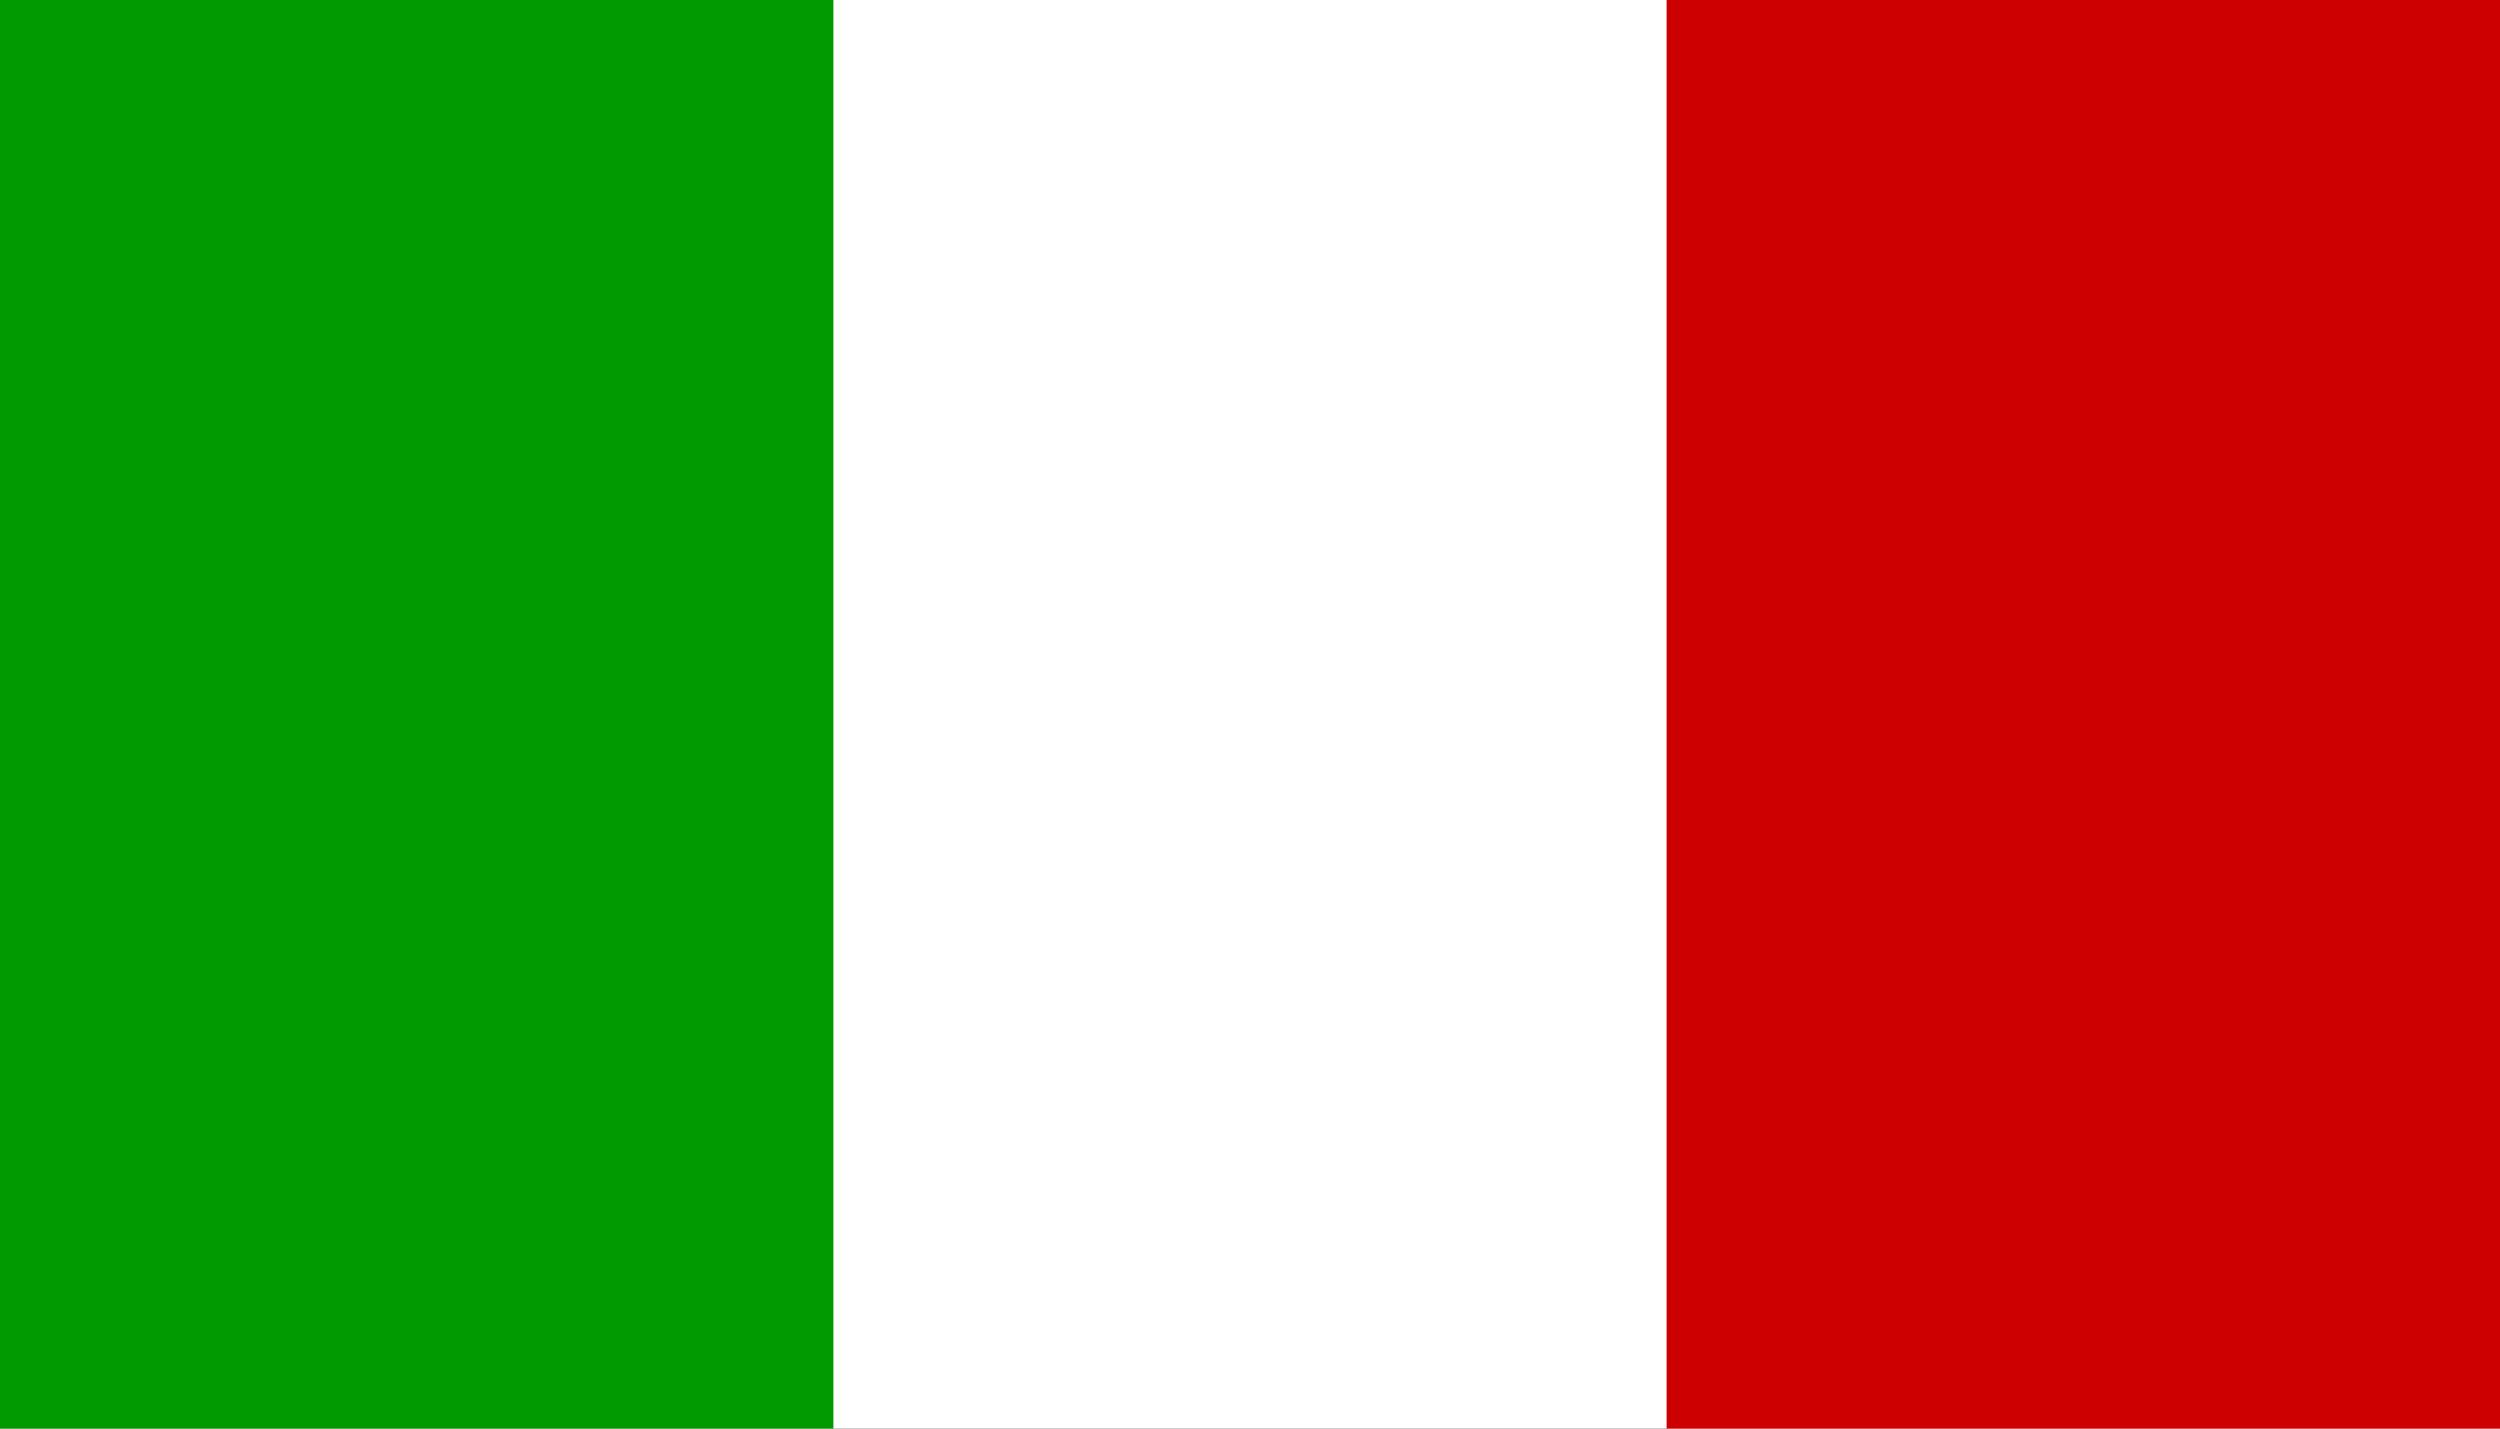 <?xml version="1.0" encoding="UTF-8" standalone="no"?>
<!-- Created with Inkscape (http://www.inkscape.org/) -->
<svg
   xmlns:dc="http://purl.org/dc/elements/1.1/"
   xmlns:cc="http://creativecommons.org/ns#"
   xmlns:rdf="http://www.w3.org/1999/02/22-rdf-syntax-ns#"
   xmlns:svg="http://www.w3.org/2000/svg"
   xmlns="http://www.w3.org/2000/svg"
   xmlns:sodipodi="http://sodipodi.sourceforge.net/DTD/sodipodi-0.dtd"
   xmlns:inkscape="http://www.inkscape.org/namespaces/inkscape"
   width="350"
   height="200"
   id="svg5770"
   sodipodi:version="0.32"
   inkscape:version="0.46"
   version="1.0"
   sodipodi:docname="Mexico.svg"
   inkscape:output_extension="org.inkscape.output.svg.inkscape">
  <rect width="100%" height="100%" fill="#333333" stroke="none"/>
  <defs
     id="defs5772">
    <inkscape:perspective
       sodipodi:type="inkscape:persp3d"
       inkscape:vp_x="0 : 526.18109 : 1"
       inkscape:vp_y="0 : 1000 : 0"
       inkscape:vp_z="744.09448 : 526.18109 : 1"
       inkscape:persp3d-origin="372.04724 : 350.78739 : 1"
       id="perspective5778" />
  </defs>
  <sodipodi:namedview
     id="base"
     pagecolor="#ffffff"
     bordercolor="#666666"
     borderopacity="1.0"
     gridtolerance="10000"
     guidetolerance="10"
     objecttolerance="10"
     inkscape:pageopacity="0.0"
     inkscape:pageshadow="2"
     inkscape:zoom="1"
     inkscape:cx="156.35674"
     inkscape:cy="78.152829"
     inkscape:document-units="px"
     inkscape:current-layer="layer1"
     showgrid="false"
     inkscape:window-width="804"
     inkscape:window-height="675"
     inkscape:window-x="176"
     inkscape:window-y="98" />
  <g
     inkscape:label="Layer 1"
     inkscape:groupmode="layer"
     id="layer1"
     transform="translate(8822.078,-5329.82)">
    <g
       id="g5476"
       transform="matrix(1.8976199e-2,0,0,1.9010267e-2,-8992.986,5450.232)">
      <rect
         y="-6334.04"
         x="9006.432"
         height="10520.631"
         width="18444.156"
         id="rect4600"
         style="opacity:1;fill:#ffffff;fill-opacity:1;fill-rule:nonzero;stroke:none;stroke-width:1;stroke-miterlimit:4;stroke-dasharray:none;stroke-opacity:1" />
      <rect
         y="-6334.04"
         x="9006.432"
         height="10520.631"
         width="6148.469"
         id="rect4602"
         style="opacity:1;fill:#009900;fill-opacity:1;fill-rule:nonzero;stroke:none;stroke-width:1;stroke-miterlimit:4;stroke-dasharray:none;stroke-opacity:1" />
      <rect
         y="-6334.04"
         x="21302.119"
         height="10520.631"
         width="6148.47"
         id="rect4604"
         style="opacity:1;fill:#cc0000;fill-opacity:1;fill-rule:nonzero;stroke:none;stroke-width:1;stroke-miterlimit:4;stroke-dasharray:none;stroke-opacity:1" />
    </g>
  </g>
</svg>
